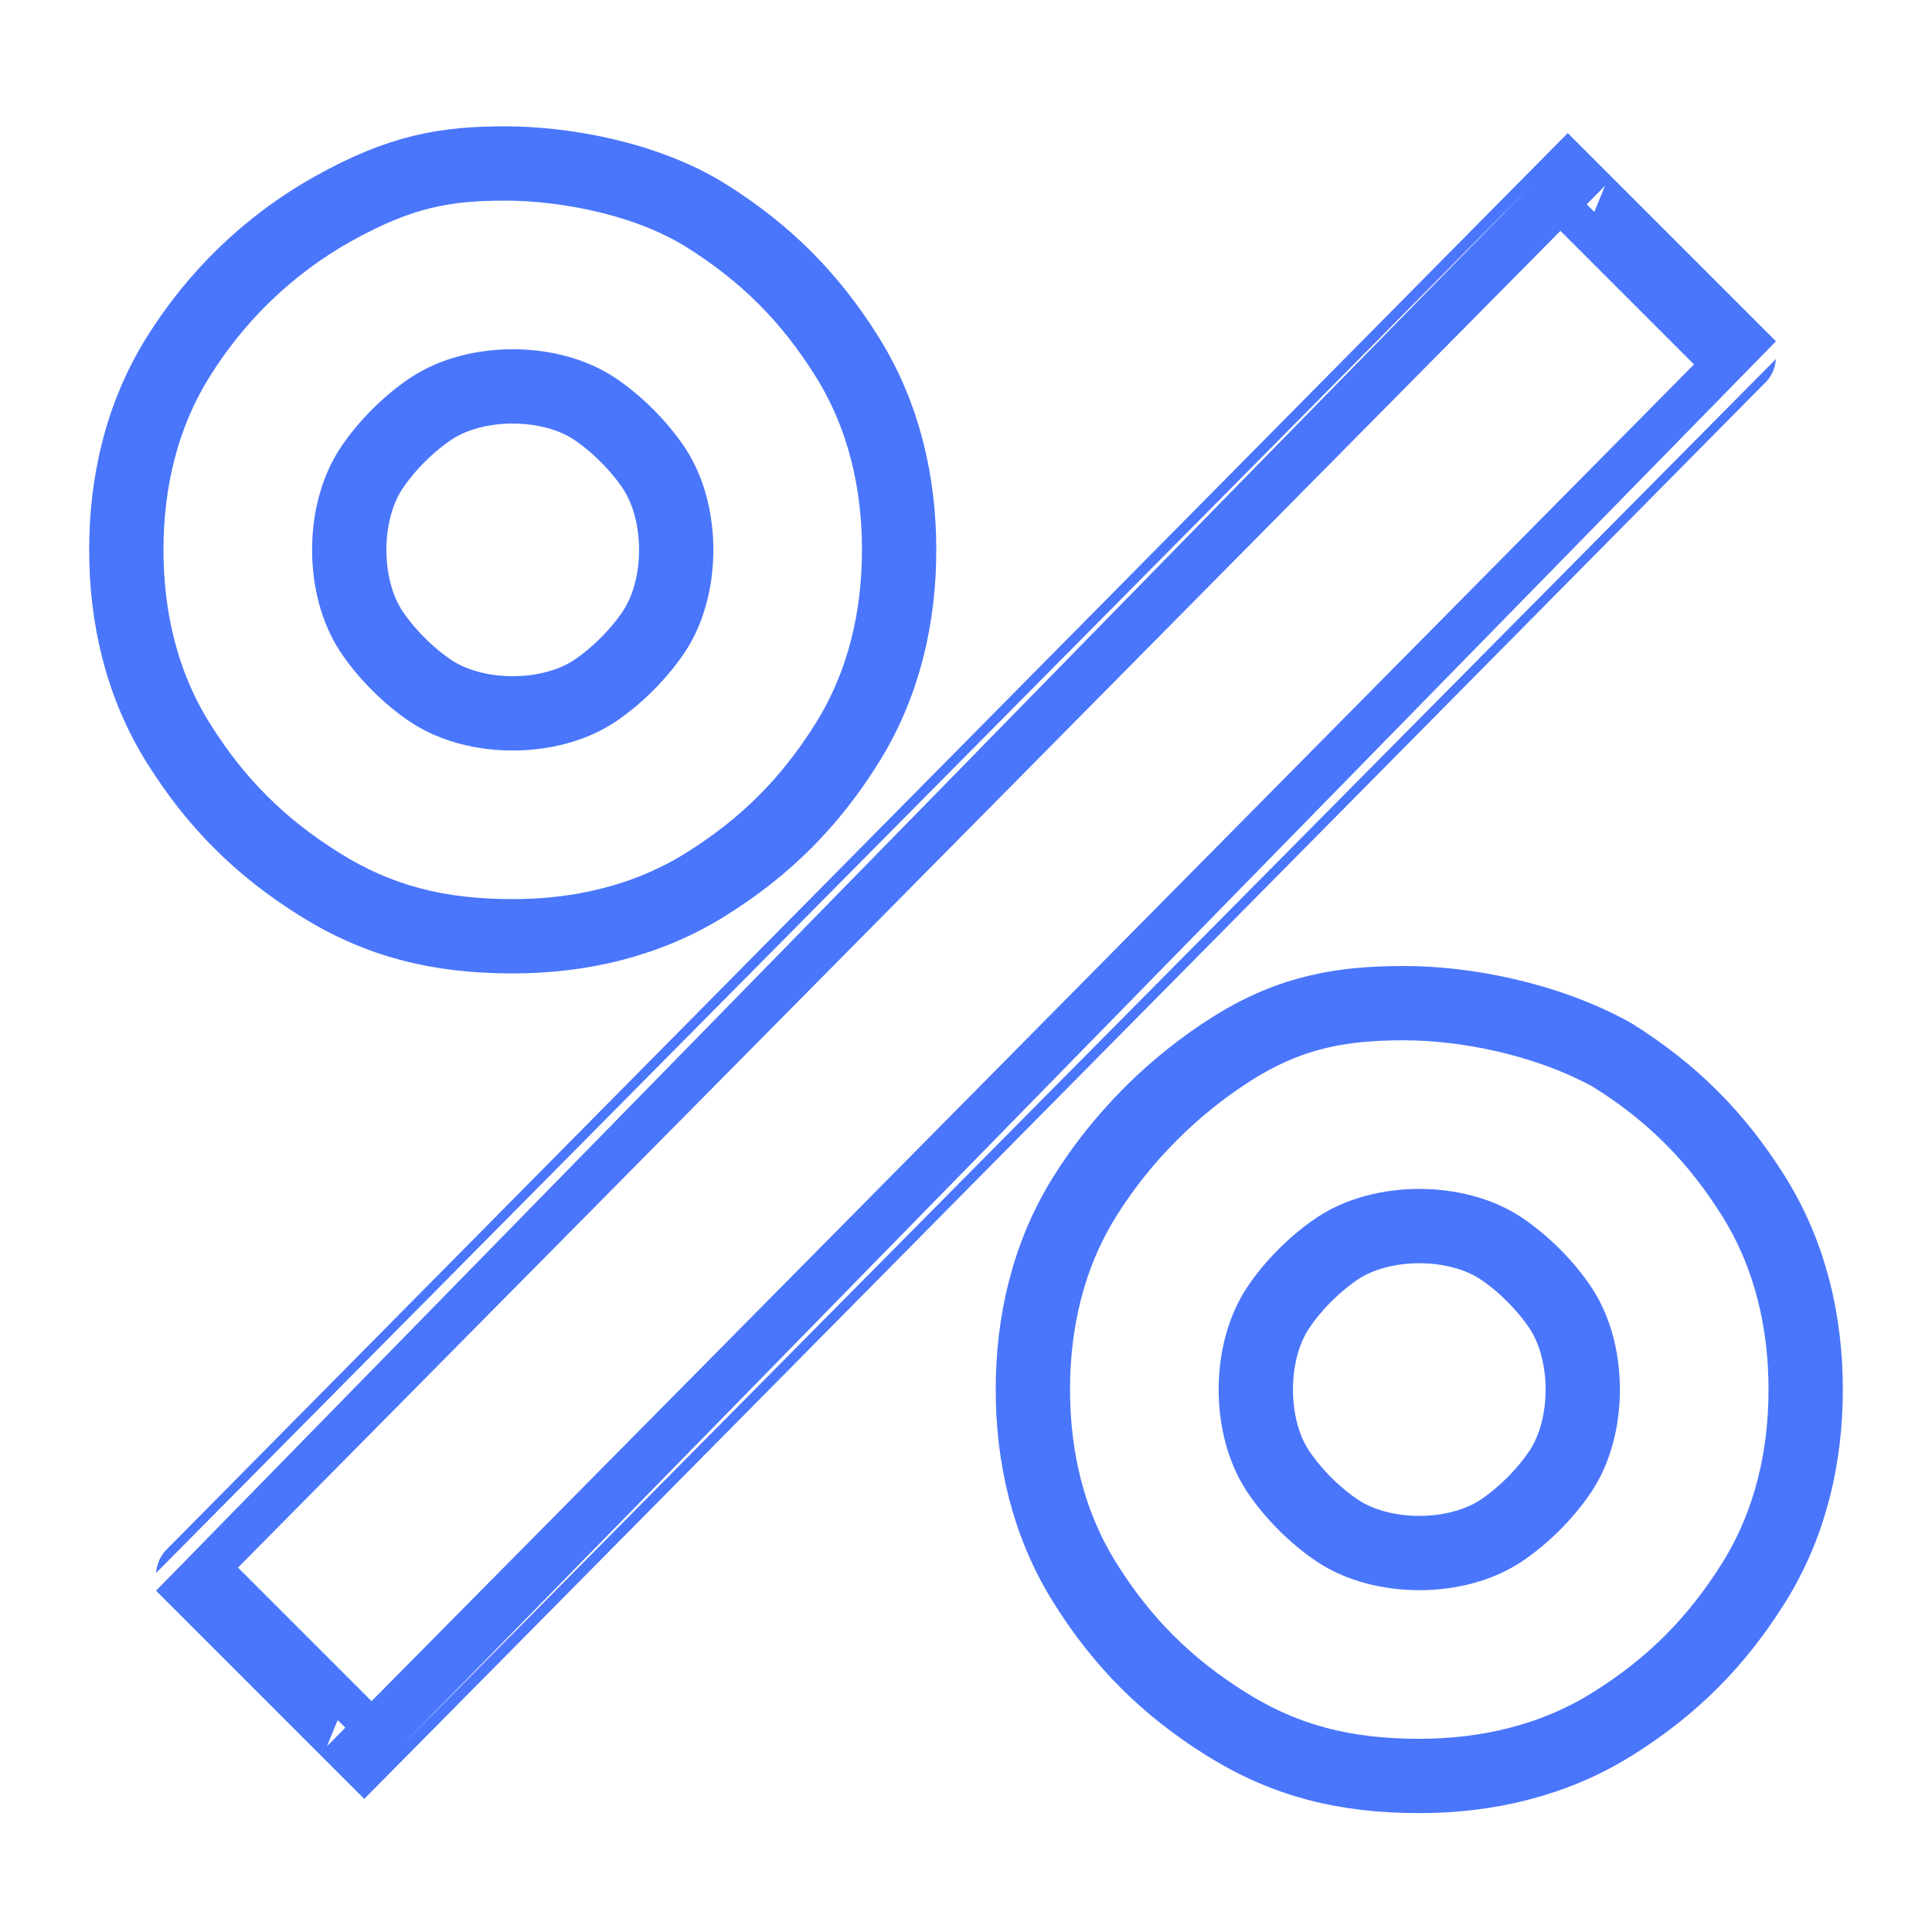 <?xml version="1.0" encoding="UTF-8"?>
<svg id="katman_1" xmlns="http://www.w3.org/2000/svg" width=".9cm" height=".9cm" version="1.1" viewBox="0 0 26 26">
  <!-- Generator: Adobe Illustrator 29.5.0, SVG Export Plug-In . SVG Version: 2.1.0 Build 137)  -->
  <defs>
    <style>
      .st0 {
        fill: none;
        stroke: #4a76fc;
        stroke-miterlimit: 10;
      }
    </style>
  </defs>
  <path class="st0" d="M6.9,12.6c-1,0-1.8-.2-2.6-.7-.8-.5-1.4-1.1-1.9-1.9-.5-.8-.7-1.7-.7-2.6s.2-1.8.7-2.6c.5-.8,1.2-1.5,2.1-2s1.5-.6,2.3-.6,1.9.2,2.7.7,1.4,1.1,1.9,1.9.7,1.7.7,2.6-.2,1.8-.7,2.6c-.5.8-1.1,1.4-1.9,1.9-.8.5-1.7.7-2.6.7ZM4.9,23.5l-2.3-2.3h0S21.1,2.5,21.1,2.5h0s2.3,2.3,2.3,2.3h0S4.9,23.5,4.9,23.5h0ZM6.9,9.6c.4,0,.8-.1,1.1-.3.3-.2.6-.5.8-.8.2-.3.3-.7.3-1.1s-.1-.8-.3-1.1c-.2-.3-.5-.6-.8-.8-.3-.2-.7-.3-1.1-.3s-.8.1-1.1.3c-.3.2-.6.5-.8.8-.2.3-.3.7-.3,1.1s.1.8.3,1.1c.2.3.5.6.8.8.3.2.7.3,1.1.3ZM19.1,23.9c-1,0-1.8-.2-2.6-.7-.8-.5-1.4-1.1-1.9-1.9-.5-.8-.7-1.7-.7-2.6s.2-1.8.7-2.6,1.2-1.5,2-2,1.5-.6,2.3-.6,1.9.2,2.8.7c.8.5,1.4,1.1,1.9,1.9s.7,1.7.7,2.6-.2,1.8-.7,2.6c-.5.8-1.1,1.4-1.9,1.9-.8.5-1.7.7-2.6.7ZM19.1,20.9c.4,0,.8-.1,1.1-.3.3-.2.6-.5.8-.8.2-.3.3-.7.3-1.1s-.1-.8-.3-1.1c-.2-.3-.5-.6-.8-.8-.3-.2-.7-.3-1.1-.3s-.8.1-1.1.3c-.3.2-.6.5-.8.8s-.3.7-.3,1.1.1.8.3,1.1c.2.3.5.6.8.8.3.2.7.3,1.1.3Z"/>
</svg>